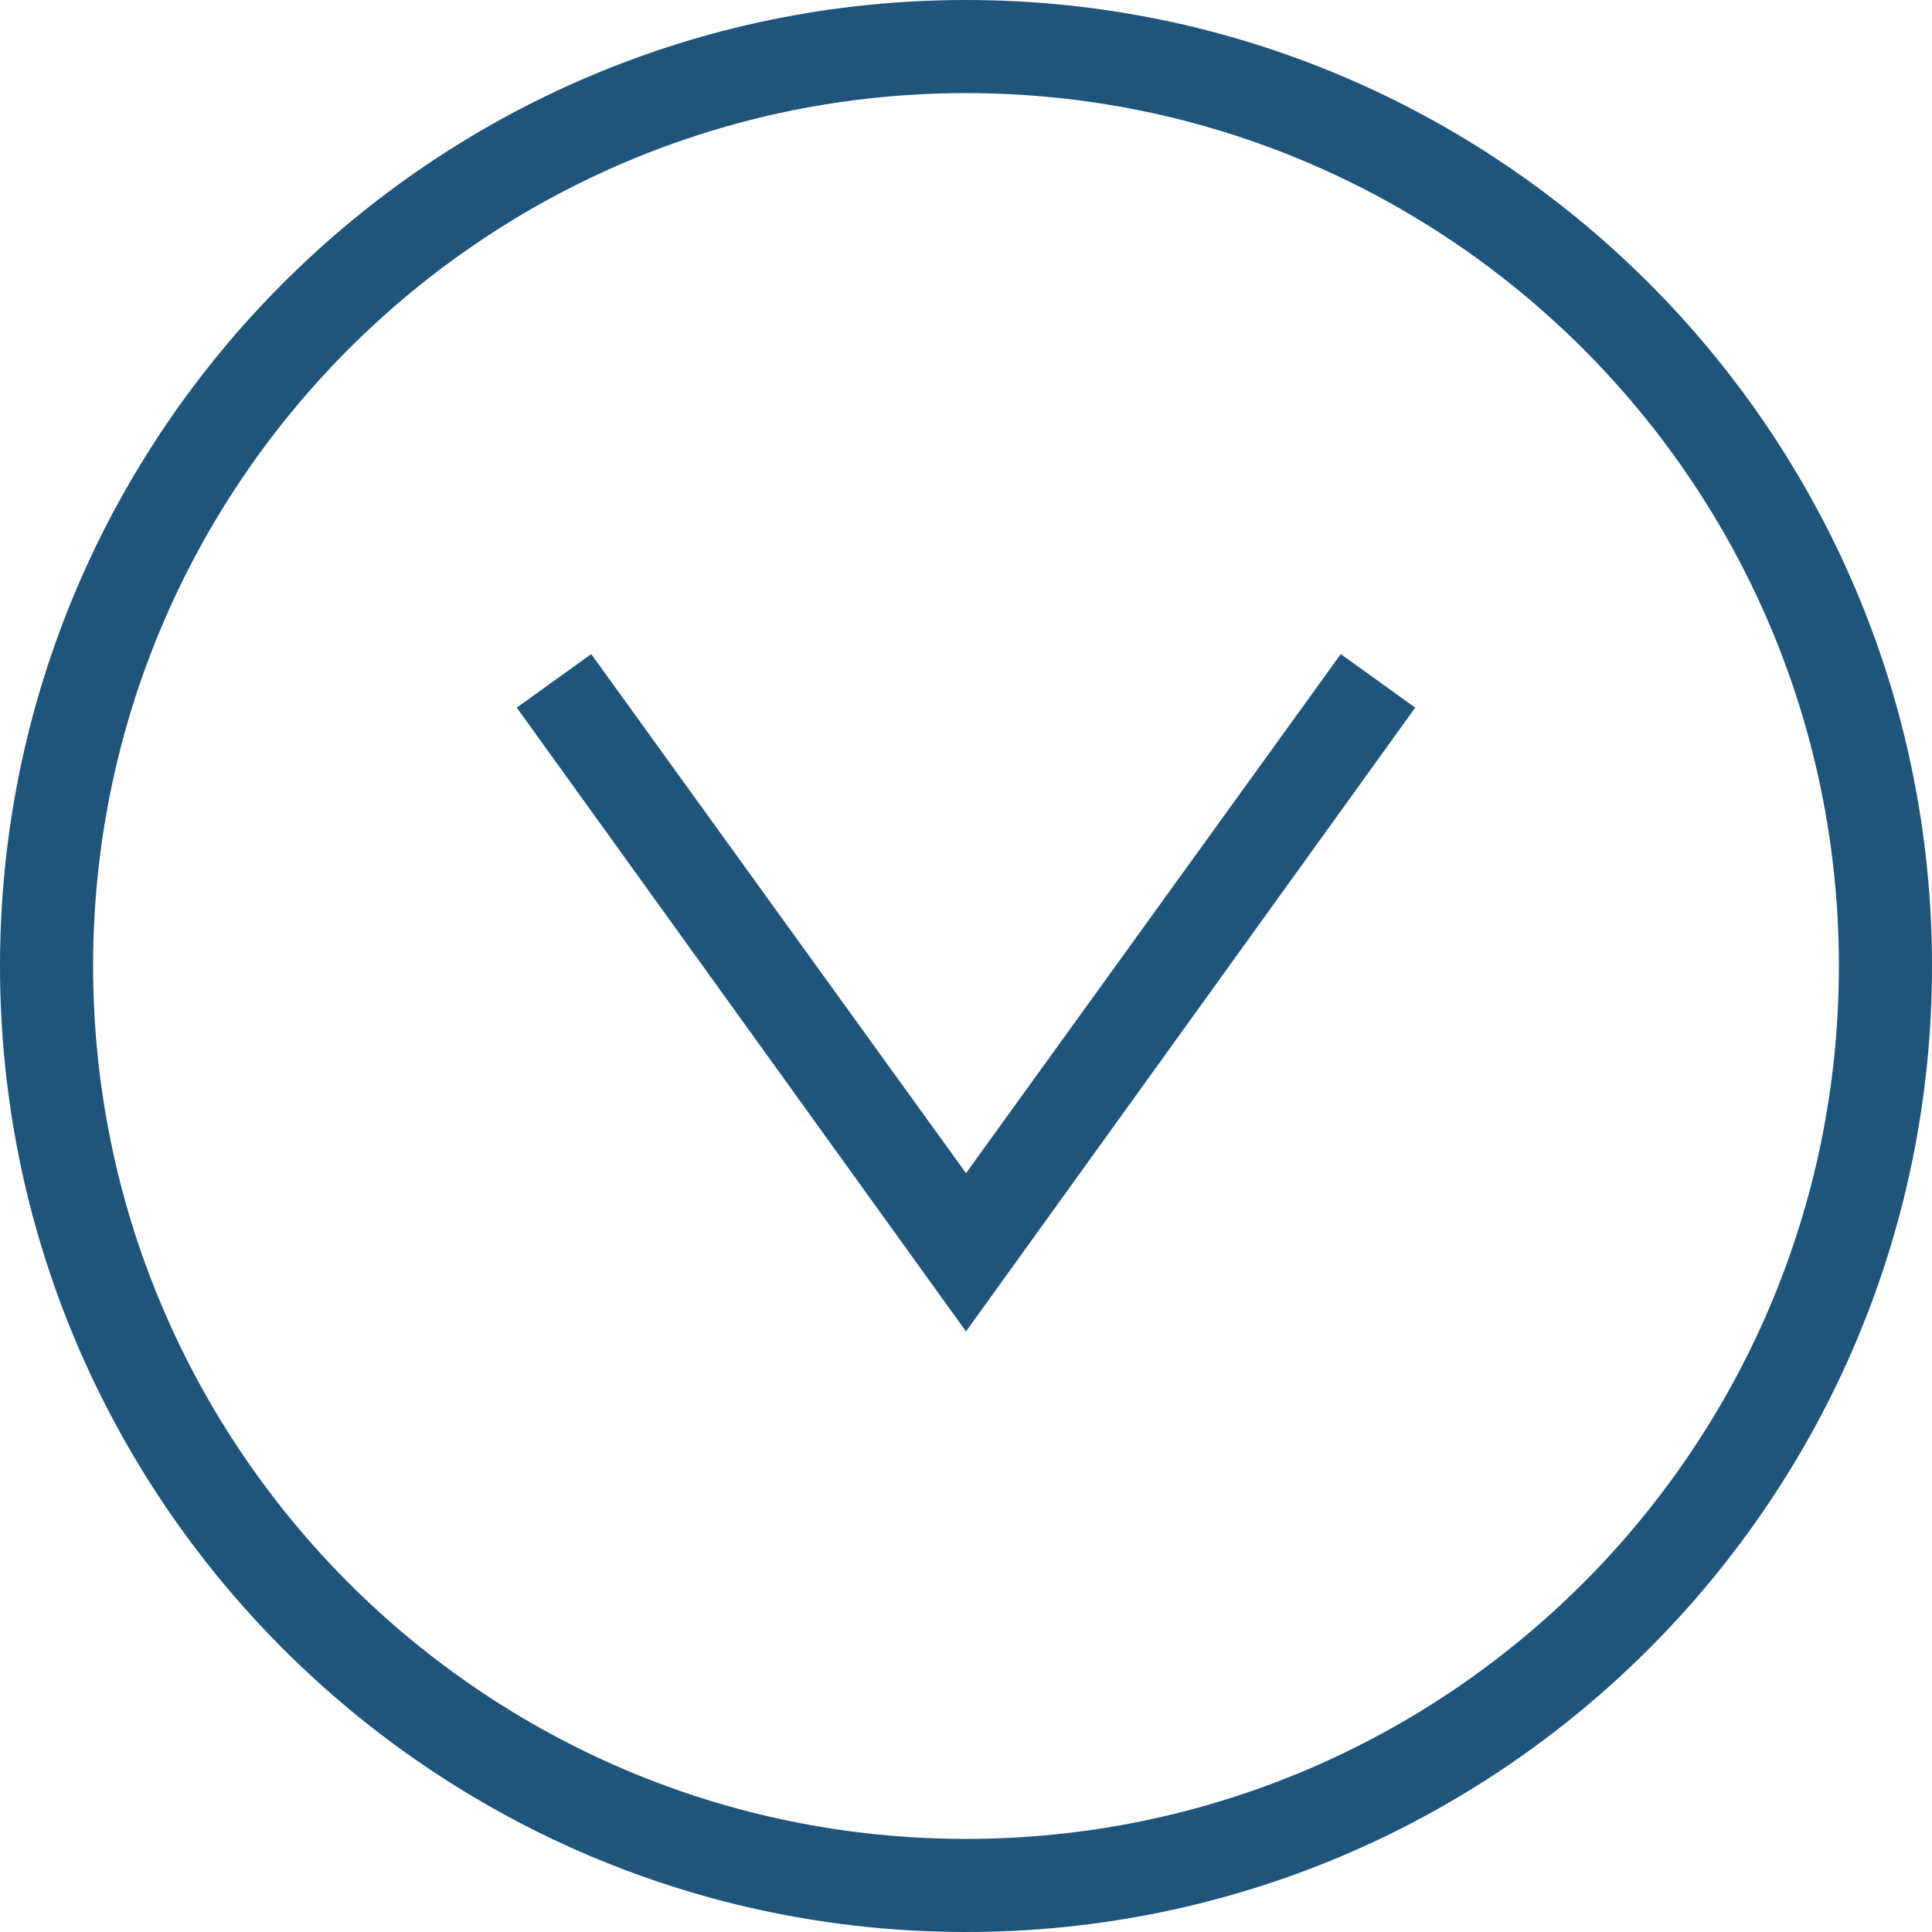 <?xml version="1.0" encoding="utf-8"?>
<!-- Generator: Adobe Illustrator 22.1.0, SVG Export Plug-In . SVG Version: 6.00 Build 0)  -->
<svg xmlns="http://www.w3.org/2000/svg" xmlns:xlink="http://www.w3.org/1999/xlink" version="1.1" id="Layer_1" x="0px" y="0px" viewBox="0 0 83 83" style="enable-background:new 0 0 83 83;" xml:space="preserve" width="83" height="83">
<style type="text/css">
	.st0{fill:#20557B;}
</style>
<g>
	<polygon class="st0" points="41.5,50.4 25.4,28.1 22.2,30.4 41.5,57.2 60.8,30.4 57.6,28.1  "/>
	<path class="st0" d="M41.5,0C18.6,0,0,18.6,0,41.5C0,64.4,18.6,83,41.5,83S83,64.4,83,41.5C83,18.6,64.4,0,41.5,0z M41.5,79   C20.8,79,4,62.2,4,41.5C4,20.8,20.8,4,41.5,4S79,20.8,79,41.5C79,62.2,62.2,79,41.5,79z"/>
</g>
</svg>
